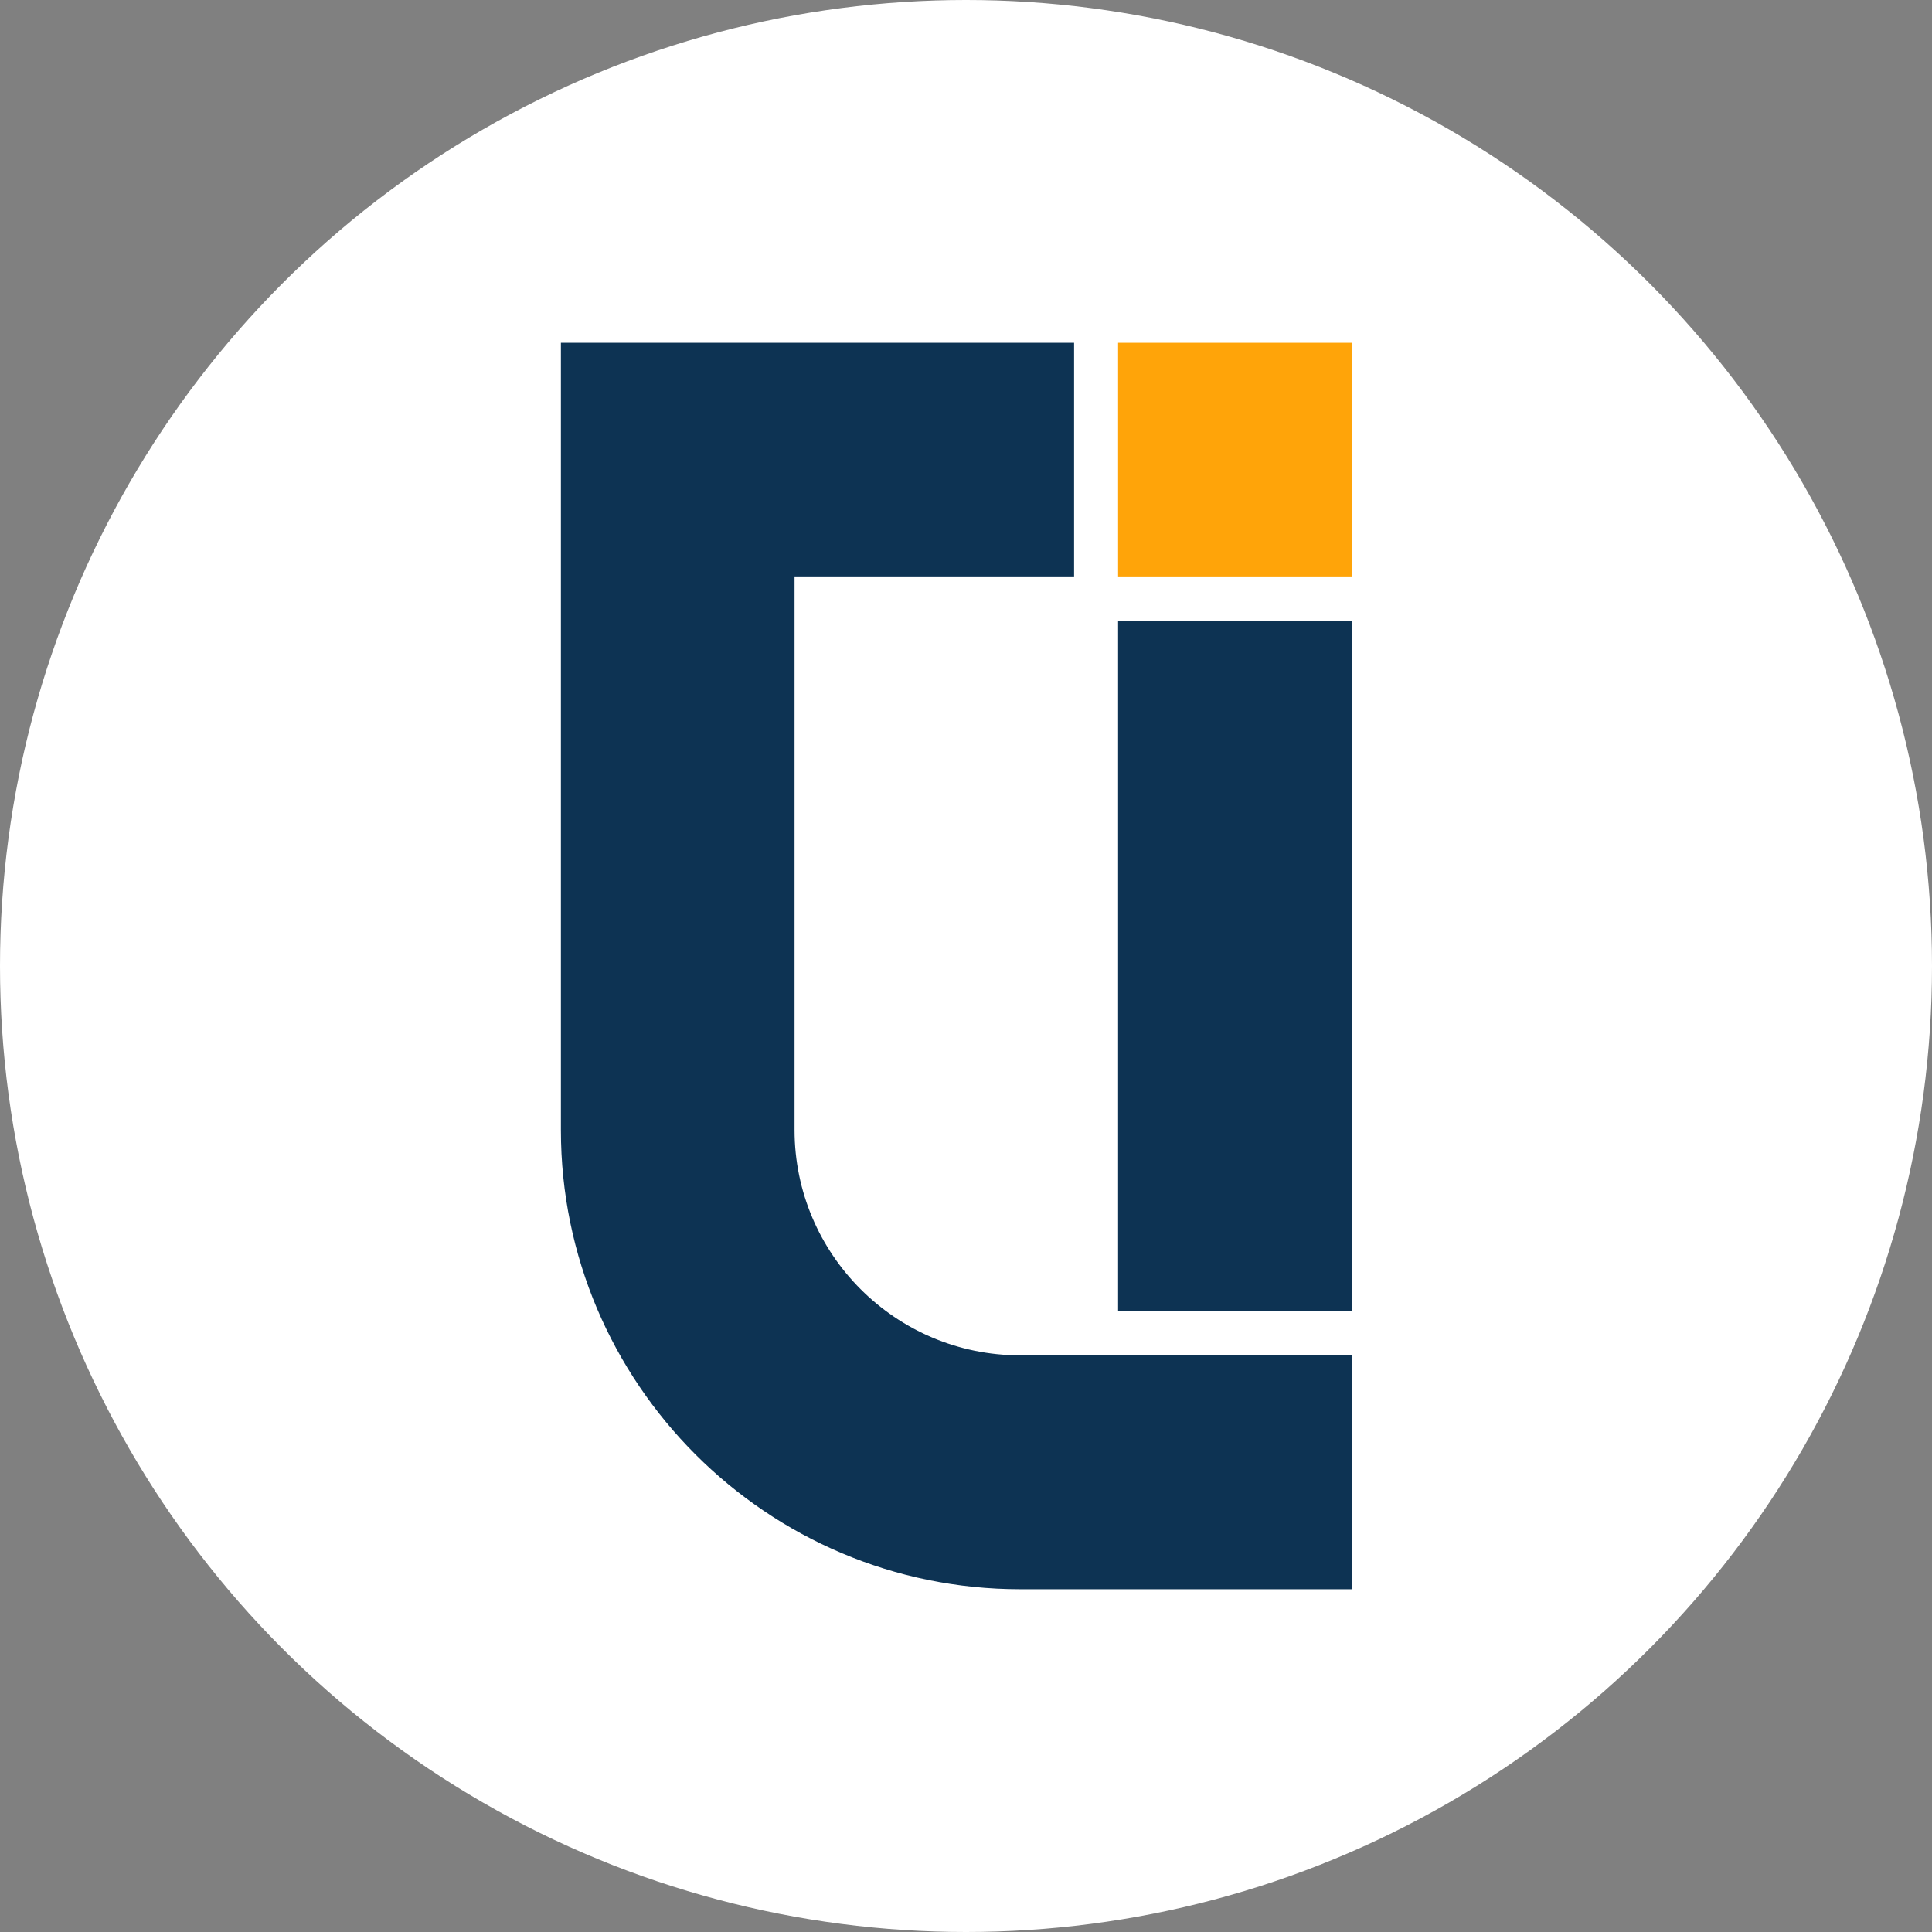 <svg width="62" height="62" viewBox="0 0 62 62" fill="none" xmlns="http://www.w3.org/2000/svg">
<rect x="0" y="0" width="62" height="62" fill="#808080" stroke="none"/>
<circle cx="31" cy="31" r="31" fill="white"/>
<path d="M43.379 51H32.741C24.612 51 18 44.388 18 36.267V11H34.469V18.498H25.498V36.259C25.498 40.249 28.744 43.494 32.733 43.494H43.379V51Z" fill="#0D3353"/>
<path d="M43.38 19.918H35.881V42.082H43.38V19.918Z" fill="#0D3353"/>
<path d="M43.38 11H35.881V18.498H43.38V11Z" fill="#FFA409"/>
</svg>
